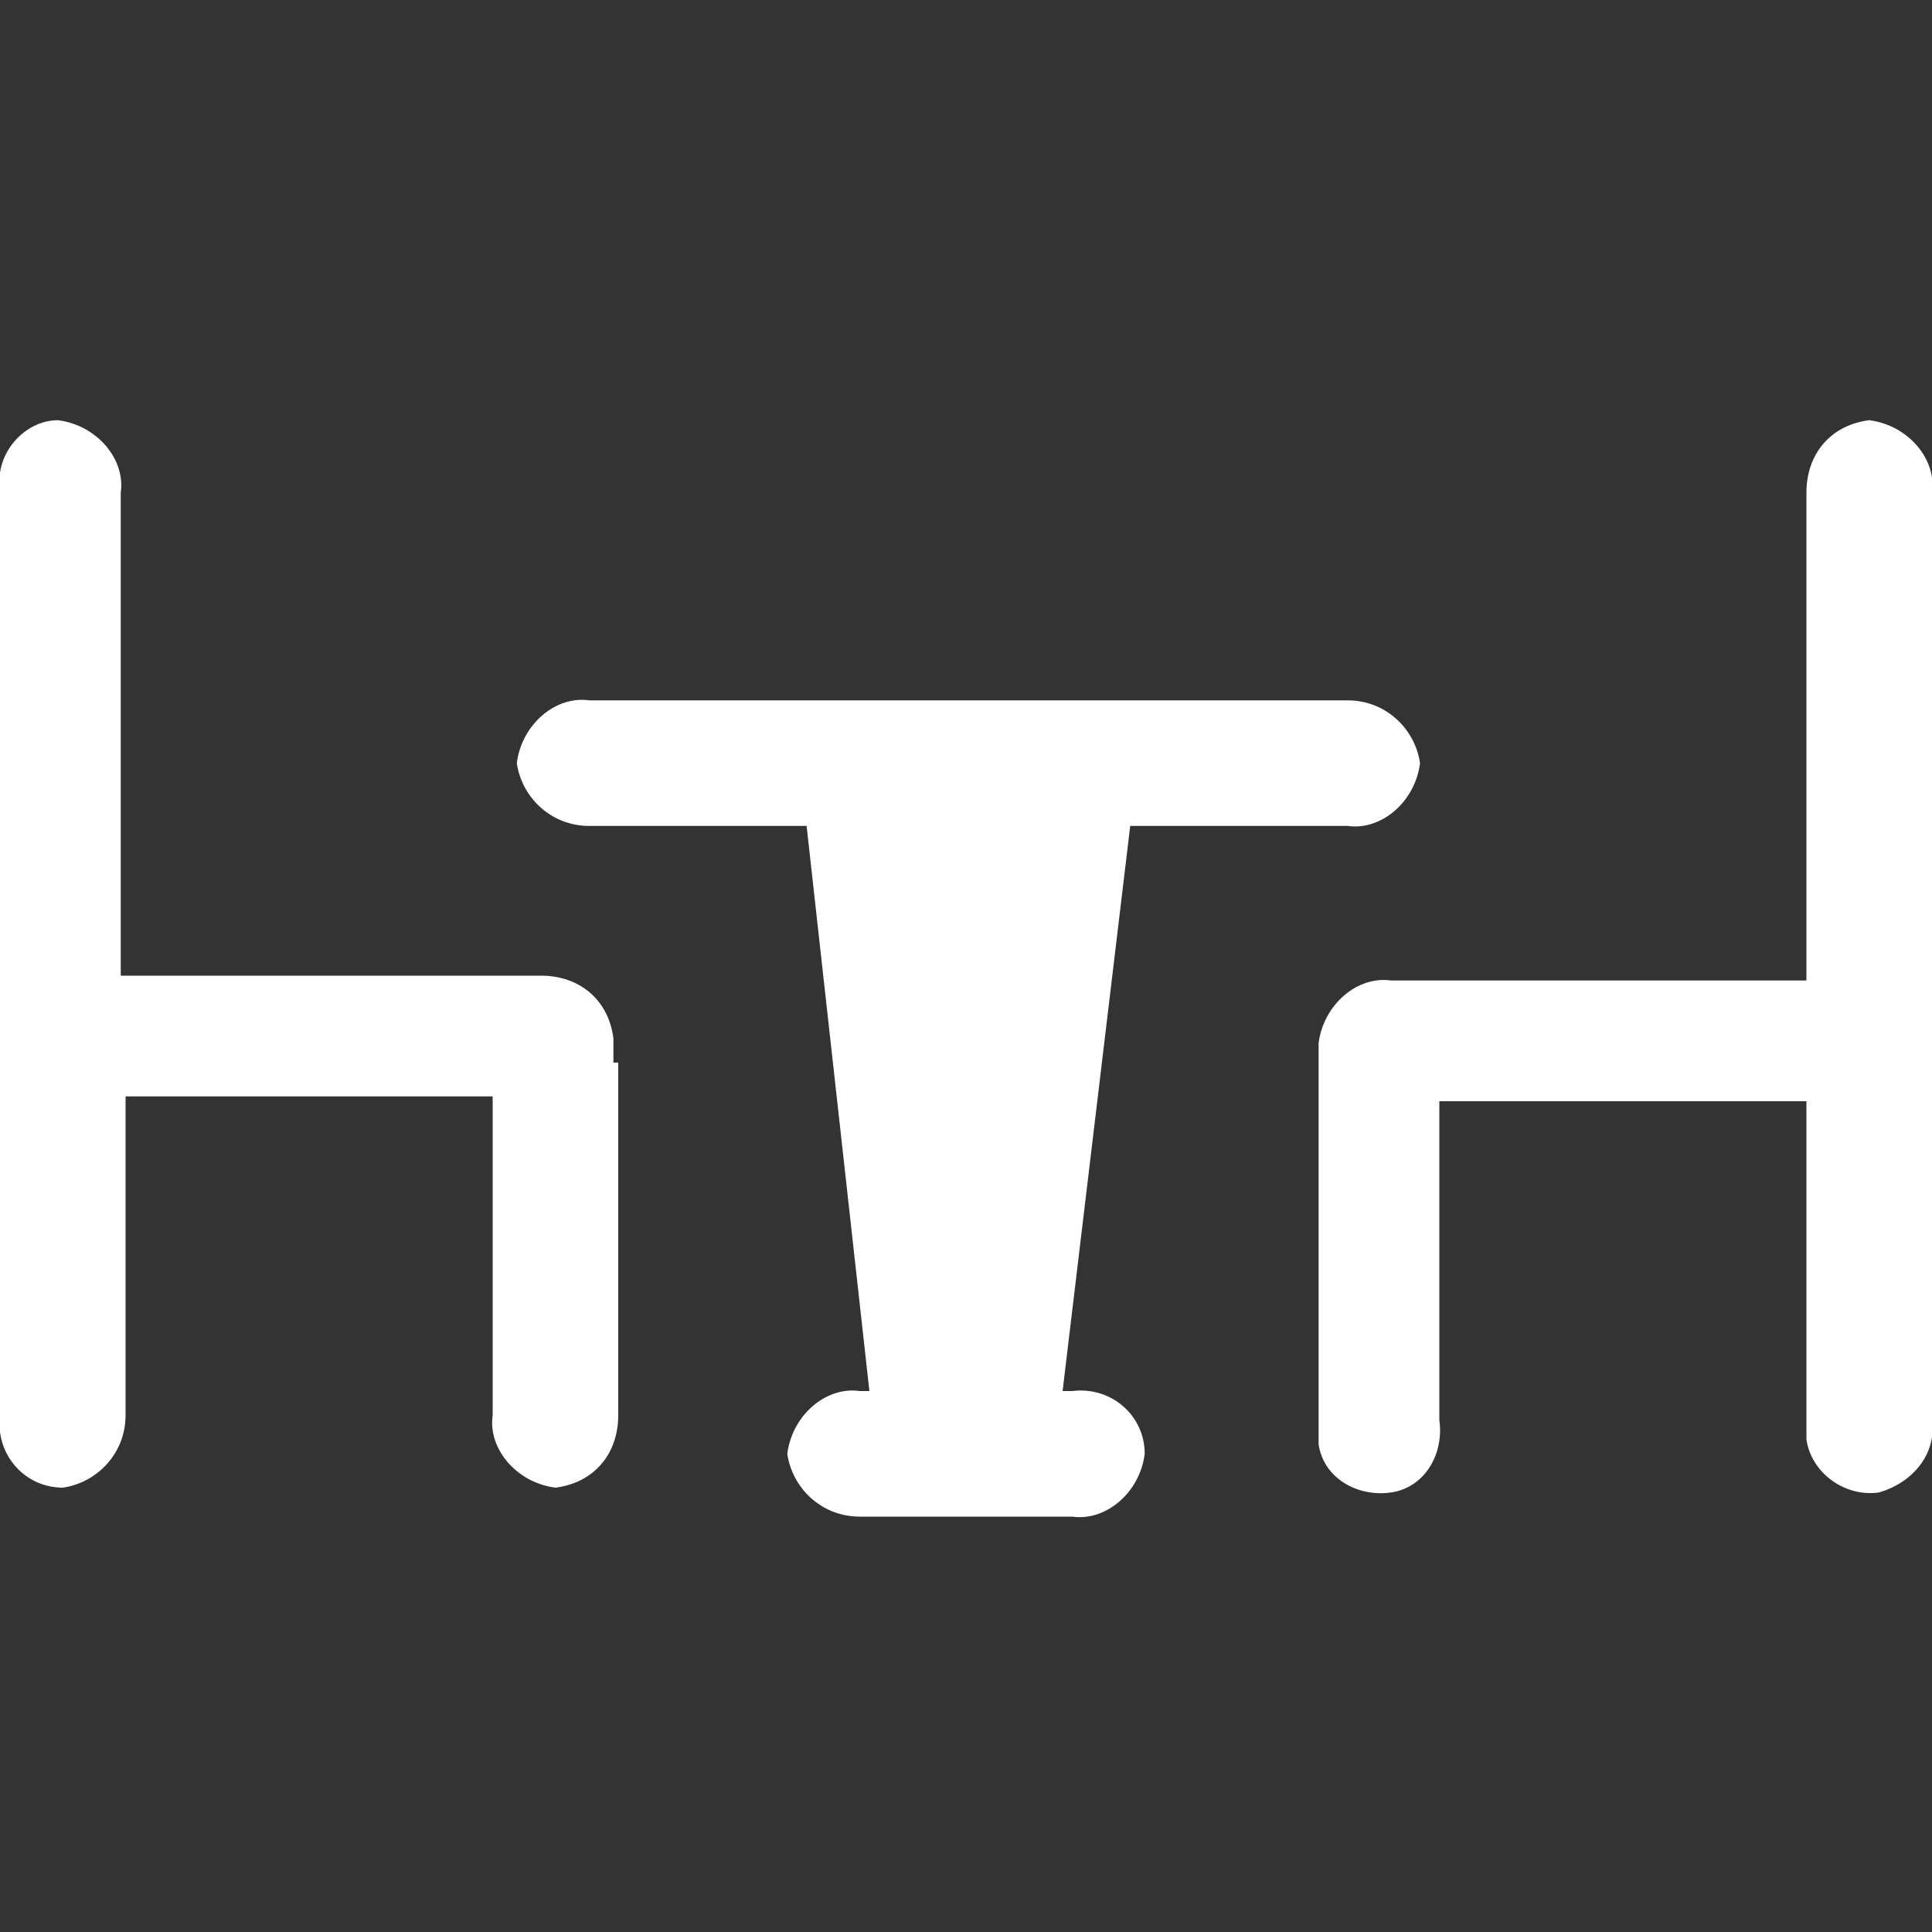 <?xml version="1.0" encoding="utf-8"?>
<!-- Generator: Adobe Illustrator 24.1.1, SVG Export Plug-In . SVG Version: 6.00 Build 0)  -->
<svg version="1.1" id="レイヤー_1" xmlns="http://www.w3.org/2000/svg" xmlns:xlink="http://www.w3.org/1999/xlink" x="0px"
	 y="0px" viewBox="0 0 40 40" style="enable-background:new 0 0 40 40;" xml:space="preserve">
<rect x="0" y="0" width="40" height="40" fill="#333333" stroke="none"/>
<style type="text/css">
	.st0{fill:#FFFFFF;}
</style>
<g>
	<path class="st0" d="M12.7,22c0-0.1,0-0.3,0-0.4c0-0.1,0-0.1,0-0.1c-0.1-0.8-0.7-1.3-1.5-1.3H2.5v-10c0.1-0.7-0.5-1.4-1.3-1.5
		C0.5,8.7-0.1,9.4,0,10.1l0,0v19.2c-0.1,0.8,0.5,1.5,1.3,1.5l0,0c0.7-0.1,1.3-0.7,1.3-1.5v-6.6h7.6v6.6c-0.1,0.7,0.5,1.4,1.3,1.5
		c0.8-0.1,1.3-0.7,1.3-1.5l0,0V22z"/>
	<path class="st0" d="M40,29.4V10.2c0.1-0.7-0.5-1.4-1.3-1.5l0,0c-0.8,0.1-1.3,0.7-1.3,1.5v10.1h-8.6c-0.7-0.1-1.4,0.5-1.5,1.3l0,0
		c0,0.1,0,0.1,0,0.1c0,0.1,0,0.3,0,0.3v7.4c0,0.1,0,0.3,0,0.5c0.1,0.7,0.8,1.1,1.5,1c0.7-0.1,1.1-0.8,1-1.5v-6.6h7.6v6.6
		c0,0.1,0,0.3,0,0.4c0.1,0.7,0.8,1.2,1.5,1.1C39.6,30.7,40.1,30.1,40,29.4z"/>
	<path class="st0" d="M22.2,28.8H22l1.4-11.7h4.5c0.7,0.1,1.4-0.5,1.5-1.3c-0.1-0.7-0.7-1.3-1.5-1.3h-4.1l0,0h-7.5l0,0h-4.1
		c-0.7-0.1-1.4,0.5-1.5,1.3c0.1,0.7,0.7,1.3,1.5,1.3h4.5L18,28.8h-0.2c-0.7-0.1-1.4,0.5-1.5,1.3c0.1,0.7,0.7,1.3,1.5,1.3h0.5h3.4
		h0.5c0.7,0.1,1.4-0.5,1.5-1.3C23.7,29.3,23,28.7,22.2,28.8z"/>
</g>
</svg>
